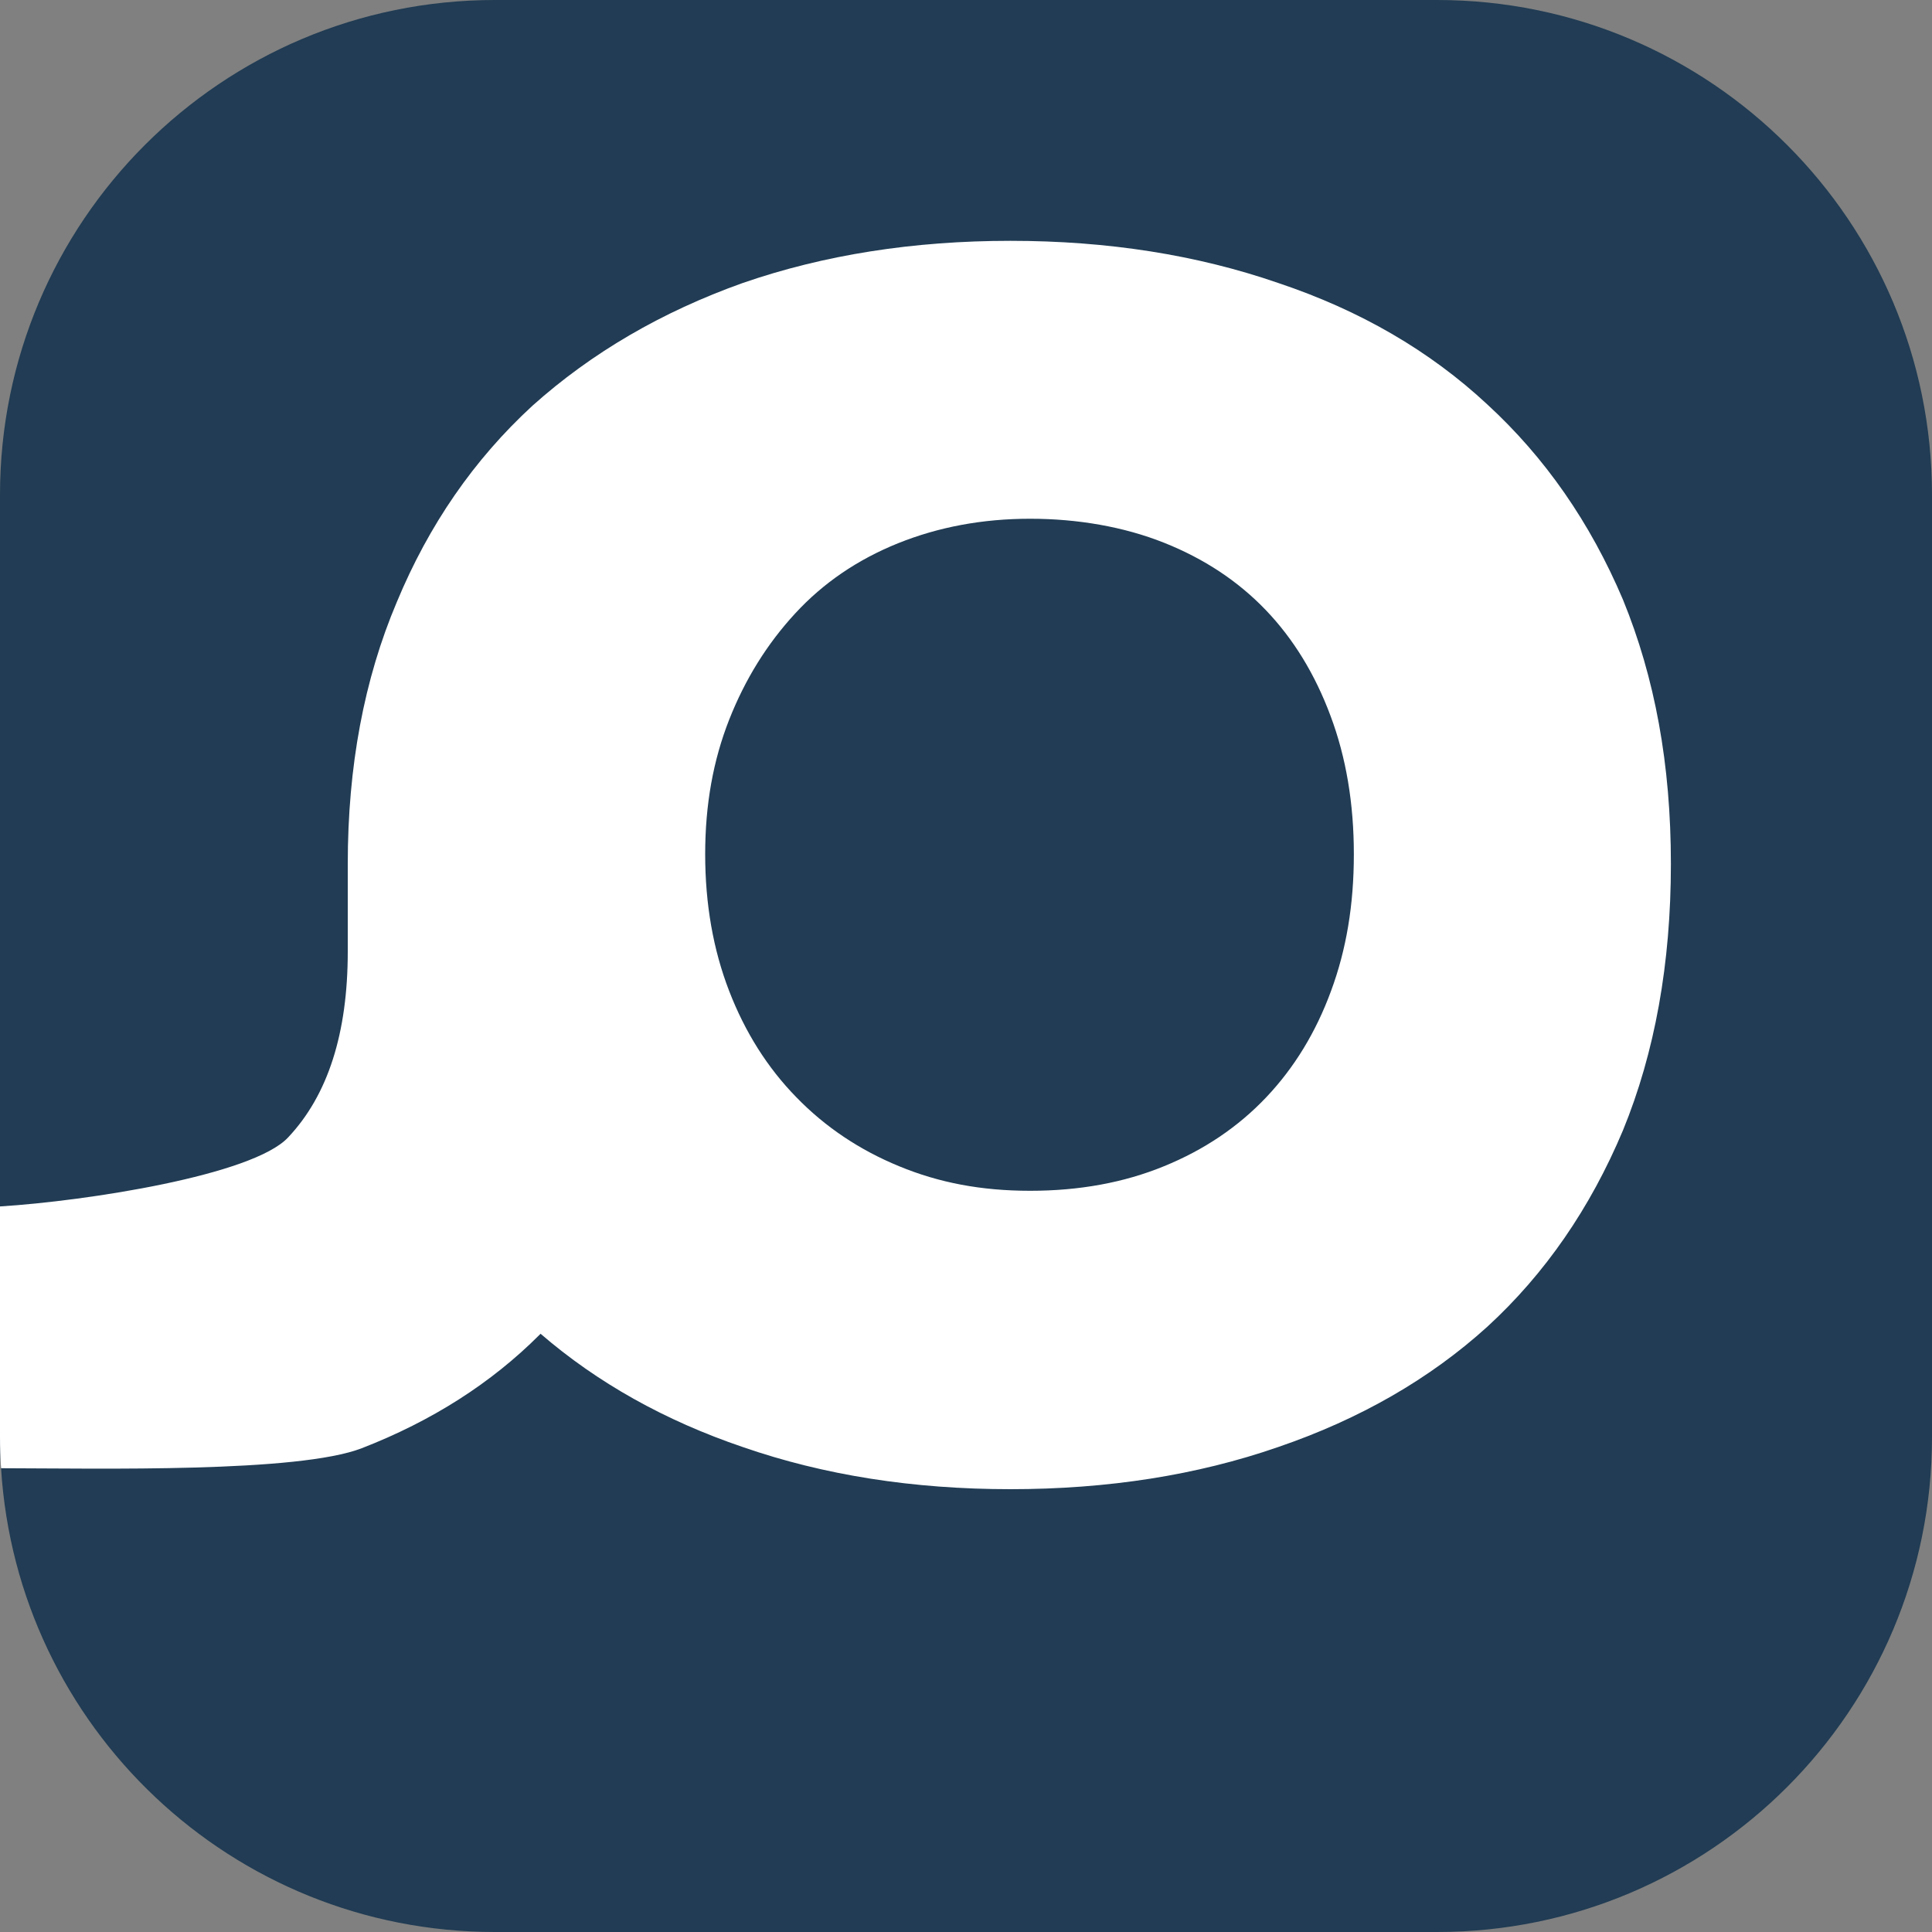 <?xml version="1.0" encoding="UTF-8"?>
<svg id="Layer_2" data-name="Layer 2" xmlns="http://www.w3.org/2000/svg" viewBox="0 0 200 200">
  <rect x="0" y="0" width="200" height="200" fill="#808080" stroke="none"/>
  <defs>
    <style>
      .cls-1 {
        fill: #fff;
      }

      .cls-2 {
        fill: #213c54;
      }
    </style>
  </defs>
  <g id="Thumb">
    <path class="cls-2" d="m200,51.23v97.54c0,28.3-22.93,51.23-51.23,51.23H51.23C24.01,200,1.76,178.79.11,151.99c-.08-1.06-.11-2.14-.11-3.22V51.23C0,22.93,22.93,0,51.23,0h97.54c28.3,0,51.23,22.93,51.23,51.23Z"/>
    <path class="cls-1" d="m168.01,62.08c-3.39-7.99-8.07-14.72-14.04-20.21-5.97-5.56-13.19-9.75-21.66-12.58-8.39-2.9-17.62-4.36-27.71-4.36s-19.31,1.46-27.7,4.36c-8.39,2.99-15.65,7.22-21.78,12.71-6.05,5.56-10.73,12.34-14.04,20.32-3.39,7.99-5.08,17.02-5.08,27.11v9.07c0,8.47-2.06,14.88-6.17,19.24-3.65,3.93-20.88,6.59-29.83,7.15v23.88c0,1.08.03,2.16.11,3.22,10.34.02,30.73.48,37.34-2.07,7.26-2.82,13.39-6.73,18.39-11.73l.12-.12c5.89,5.08,12.87,8.99,20.94,11.73,8.39,2.91,17.62,4.36,27.7,4.36s19.32-1.45,27.71-4.36c8.47-2.9,15.69-7.05,21.66-12.46,5.97-5.48,10.65-12.26,14.04-20.33,3.3-8.06,4.96-17.26,4.96-27.58s-1.66-19.28-4.96-27.35Zm-30.22,40.5c-1.57,4.28-3.81,7.95-6.71,11.01-2.91,3.07-6.44,5.45-10.59,7.14-4.15,1.7-8.77,2.54-13.85,2.54s-9.44-.84-13.56-2.54c-4.11-1.69-7.66-4.07-10.64-7.14-2.99-3.06-5.31-6.73-6.96-11.01-1.65-4.27-2.48-8.99-2.48-14.15s.83-9.72,2.48-13.92c1.65-4.19,3.93-7.86,6.84-11.01,2.9-3.15,6.45-5.57,10.64-7.26,4.2-1.69,8.76-2.54,13.68-2.54s9.7.83,13.85,2.48c4.15,1.65,7.66,3.97,10.53,6.96,2.86,2.98,5.1,6.63,6.71,10.95,1.62,4.31,2.42,9.09,2.42,14.34s-.78,9.88-2.36,14.15Z"/>
  </g>
</svg>